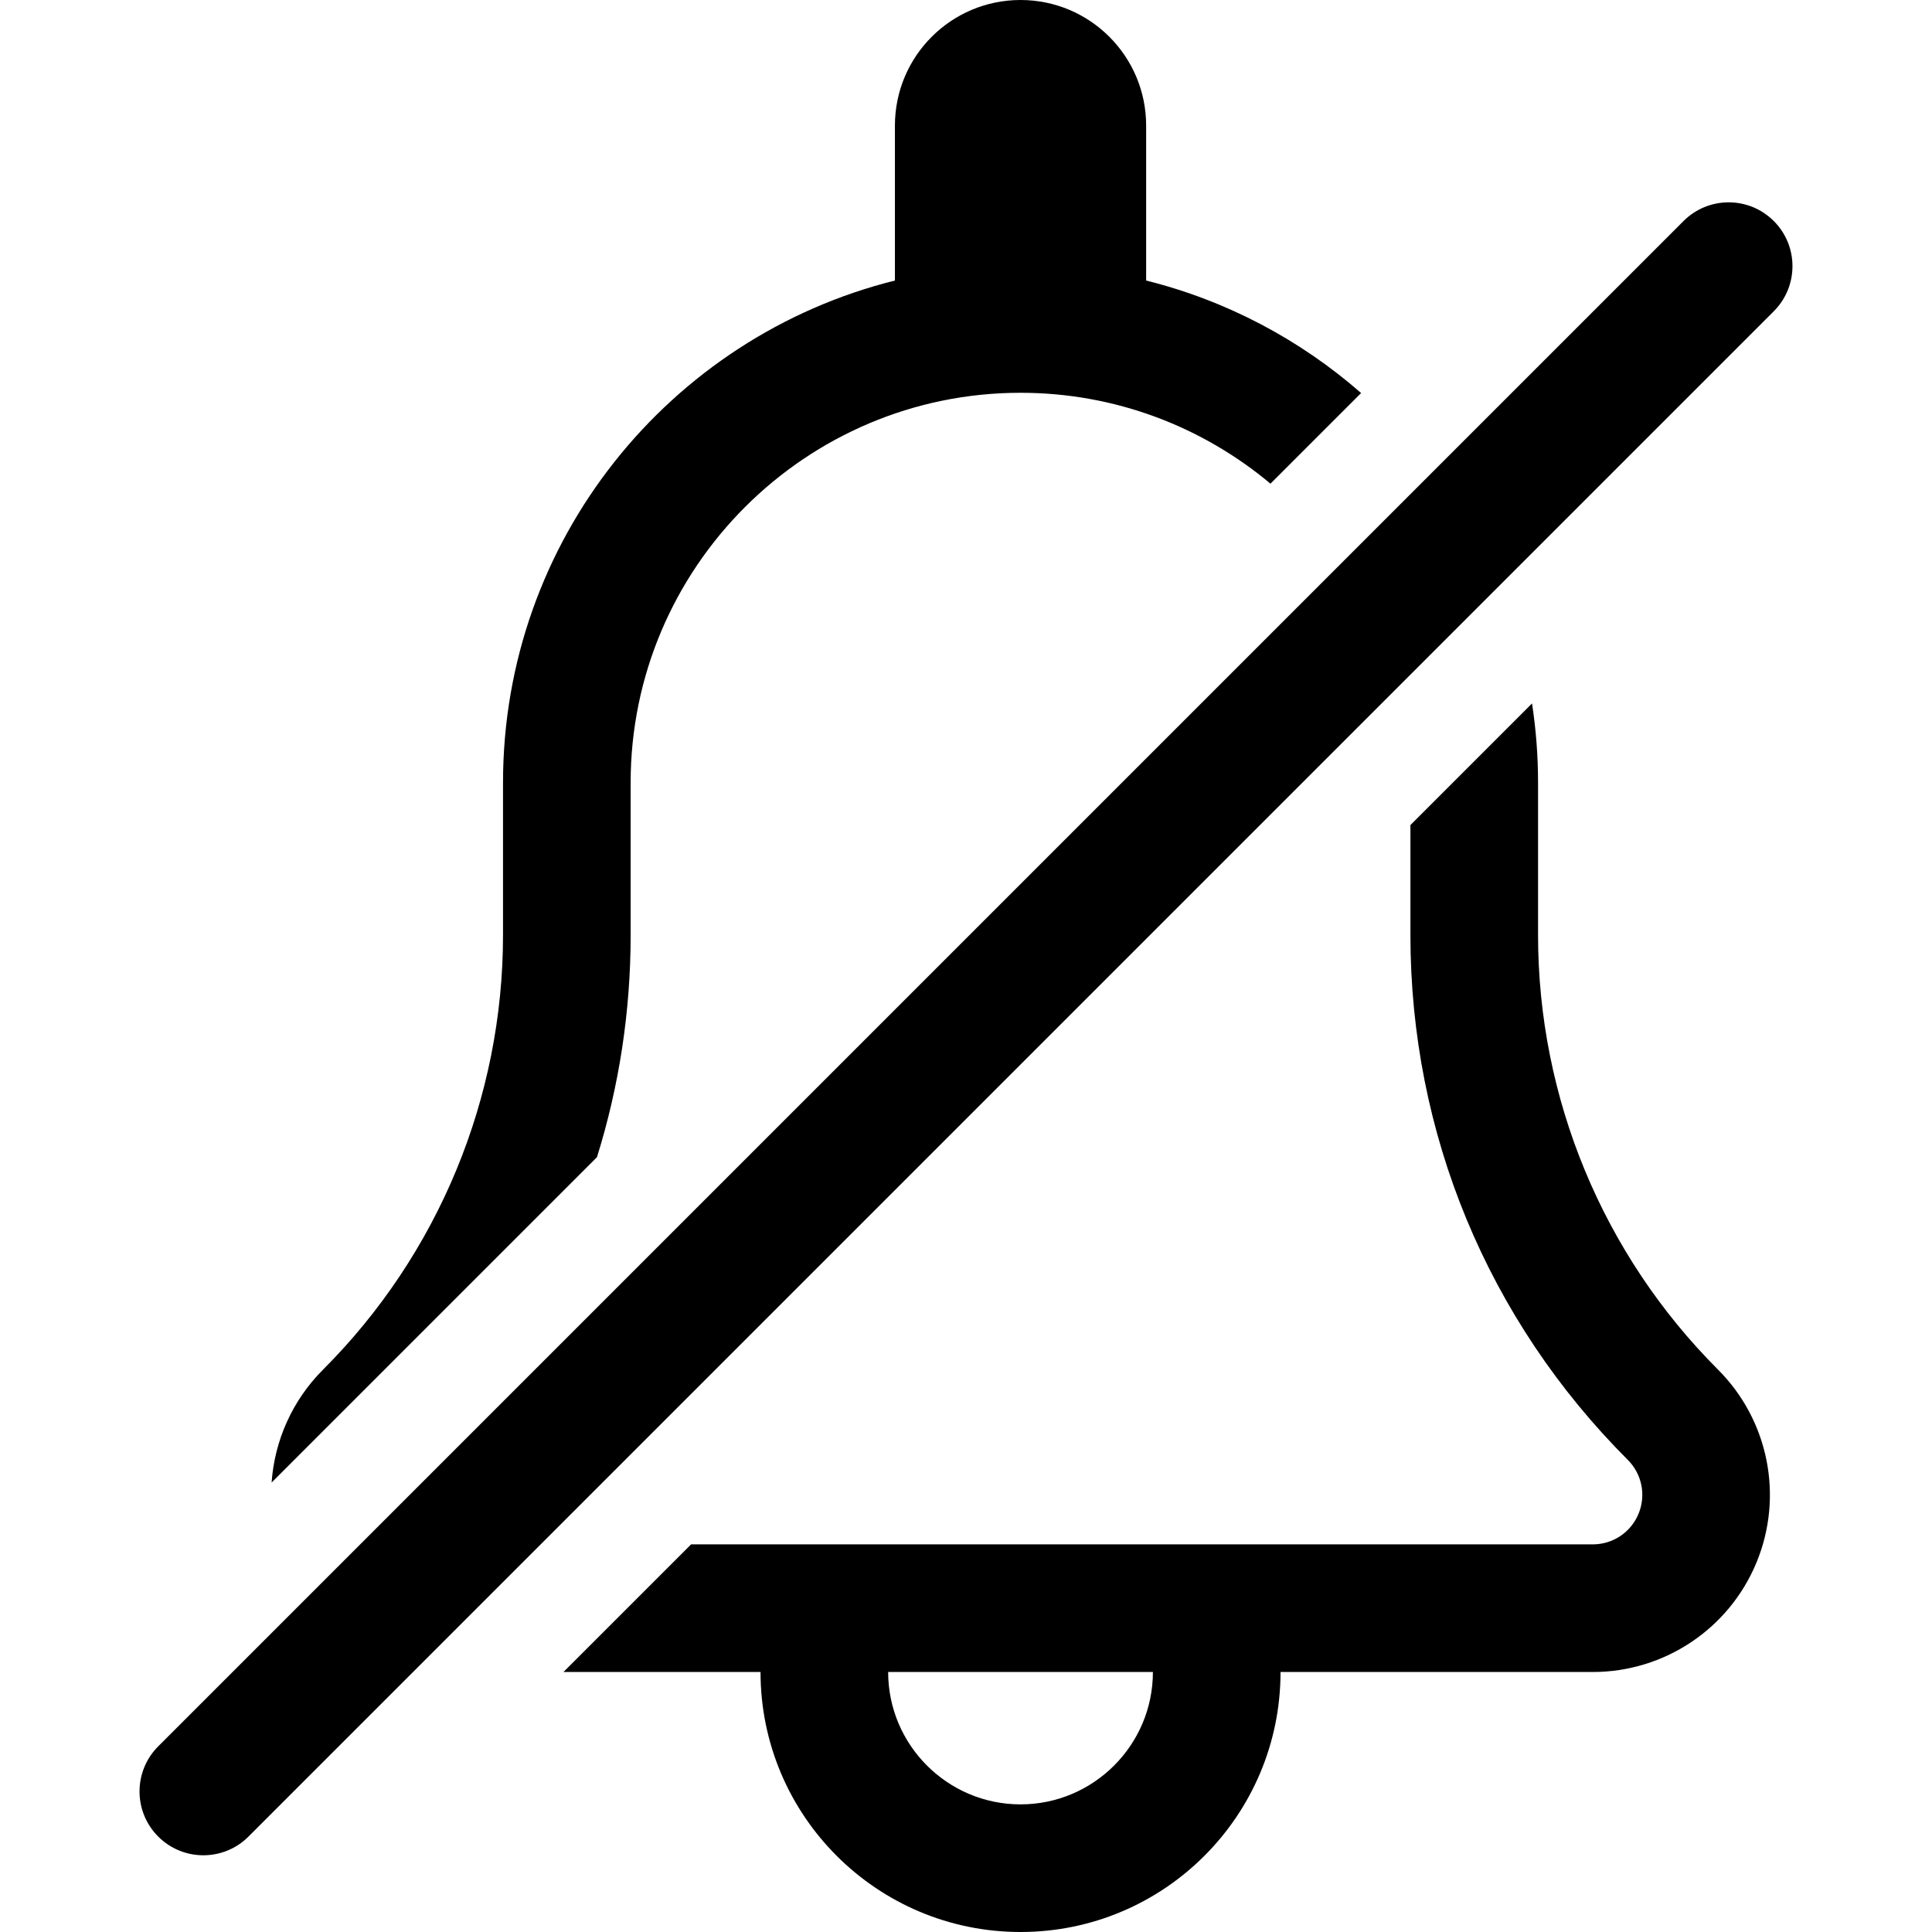 <?xml version="1.0" encoding="iso-8859-1"?>
<!-- Uploaded to: SVG Repo, www.svgrepo.com, Generator: SVG Repo Mixer Tools -->
<svg fill="#000000" height="800px" width="800px" version="1.1" id="Layer_1" xmlns="http://www.w3.org/2000/svg" xmlns:xlink="http://www.w3.org/1999/xlink" 
	 viewBox="0 0 461.843 461.843" xml:space="preserve">
<g id="XMLID_749_">
	<g>
		<g>
			<path d="M150.754,223.538v-36.441c0-51.393,41.811-93.203,93.203-93.203c22.717,0,43.559,8.174,59.748,21.73l21.667-21.667
				c-14.53-12.711-32.059-22.074-51.388-26.894V30.028C273.985,13.444,260.541,0,243.957,0S213.93,13.444,213.93,30.028v37.035
				c-53.813,13.419-93.685,62.067-93.685,120.035v36.441c0,38.96-15.477,76.324-43.026,103.873
				c-7.373,7.373-11.593,17.009-12.292,26.99l77.776-77.776C147.998,259.664,150.754,241.814,150.754,223.538z"/>
			<path d="M367.67,223.538v-36.441c0-6.44-0.493-12.765-1.442-18.939l-29.067,29.067v26.313c0,47.388,18.454,91.939,51.962,125.447
				c3.396,3.396,4.402,8.456,2.564,12.893s-6.128,7.303-10.93,7.303H165.204l-30.509,30.509h47.109
				c0,34.326,27.827,62.153,62.153,62.153c34.326,0,62.153-27.827,62.153-62.153h74.646c17.125,0,32.564-10.316,39.117-26.137
				c6.553-15.821,2.931-34.033-9.178-46.142C383.146,299.862,367.67,262.498,367.67,223.538z M243.957,431.334
				c-17.449,0-31.644-14.195-31.644-31.644h63.288C275.601,417.139,261.406,431.334,243.957,431.334z"/>
			<path d="M424.02,52.837c-5.957-5.957-15.616-5.957-21.573,0L37.823,417.461c-5.957,5.957-5.957,15.616,0,21.573
				c2.979,2.978,6.883,4.468,10.787,4.468s7.808-1.49,10.786-4.468L424.02,74.41C429.978,68.453,429.978,58.794,424.02,52.837z"/>
		</g>
	</g>
</g>
</svg>